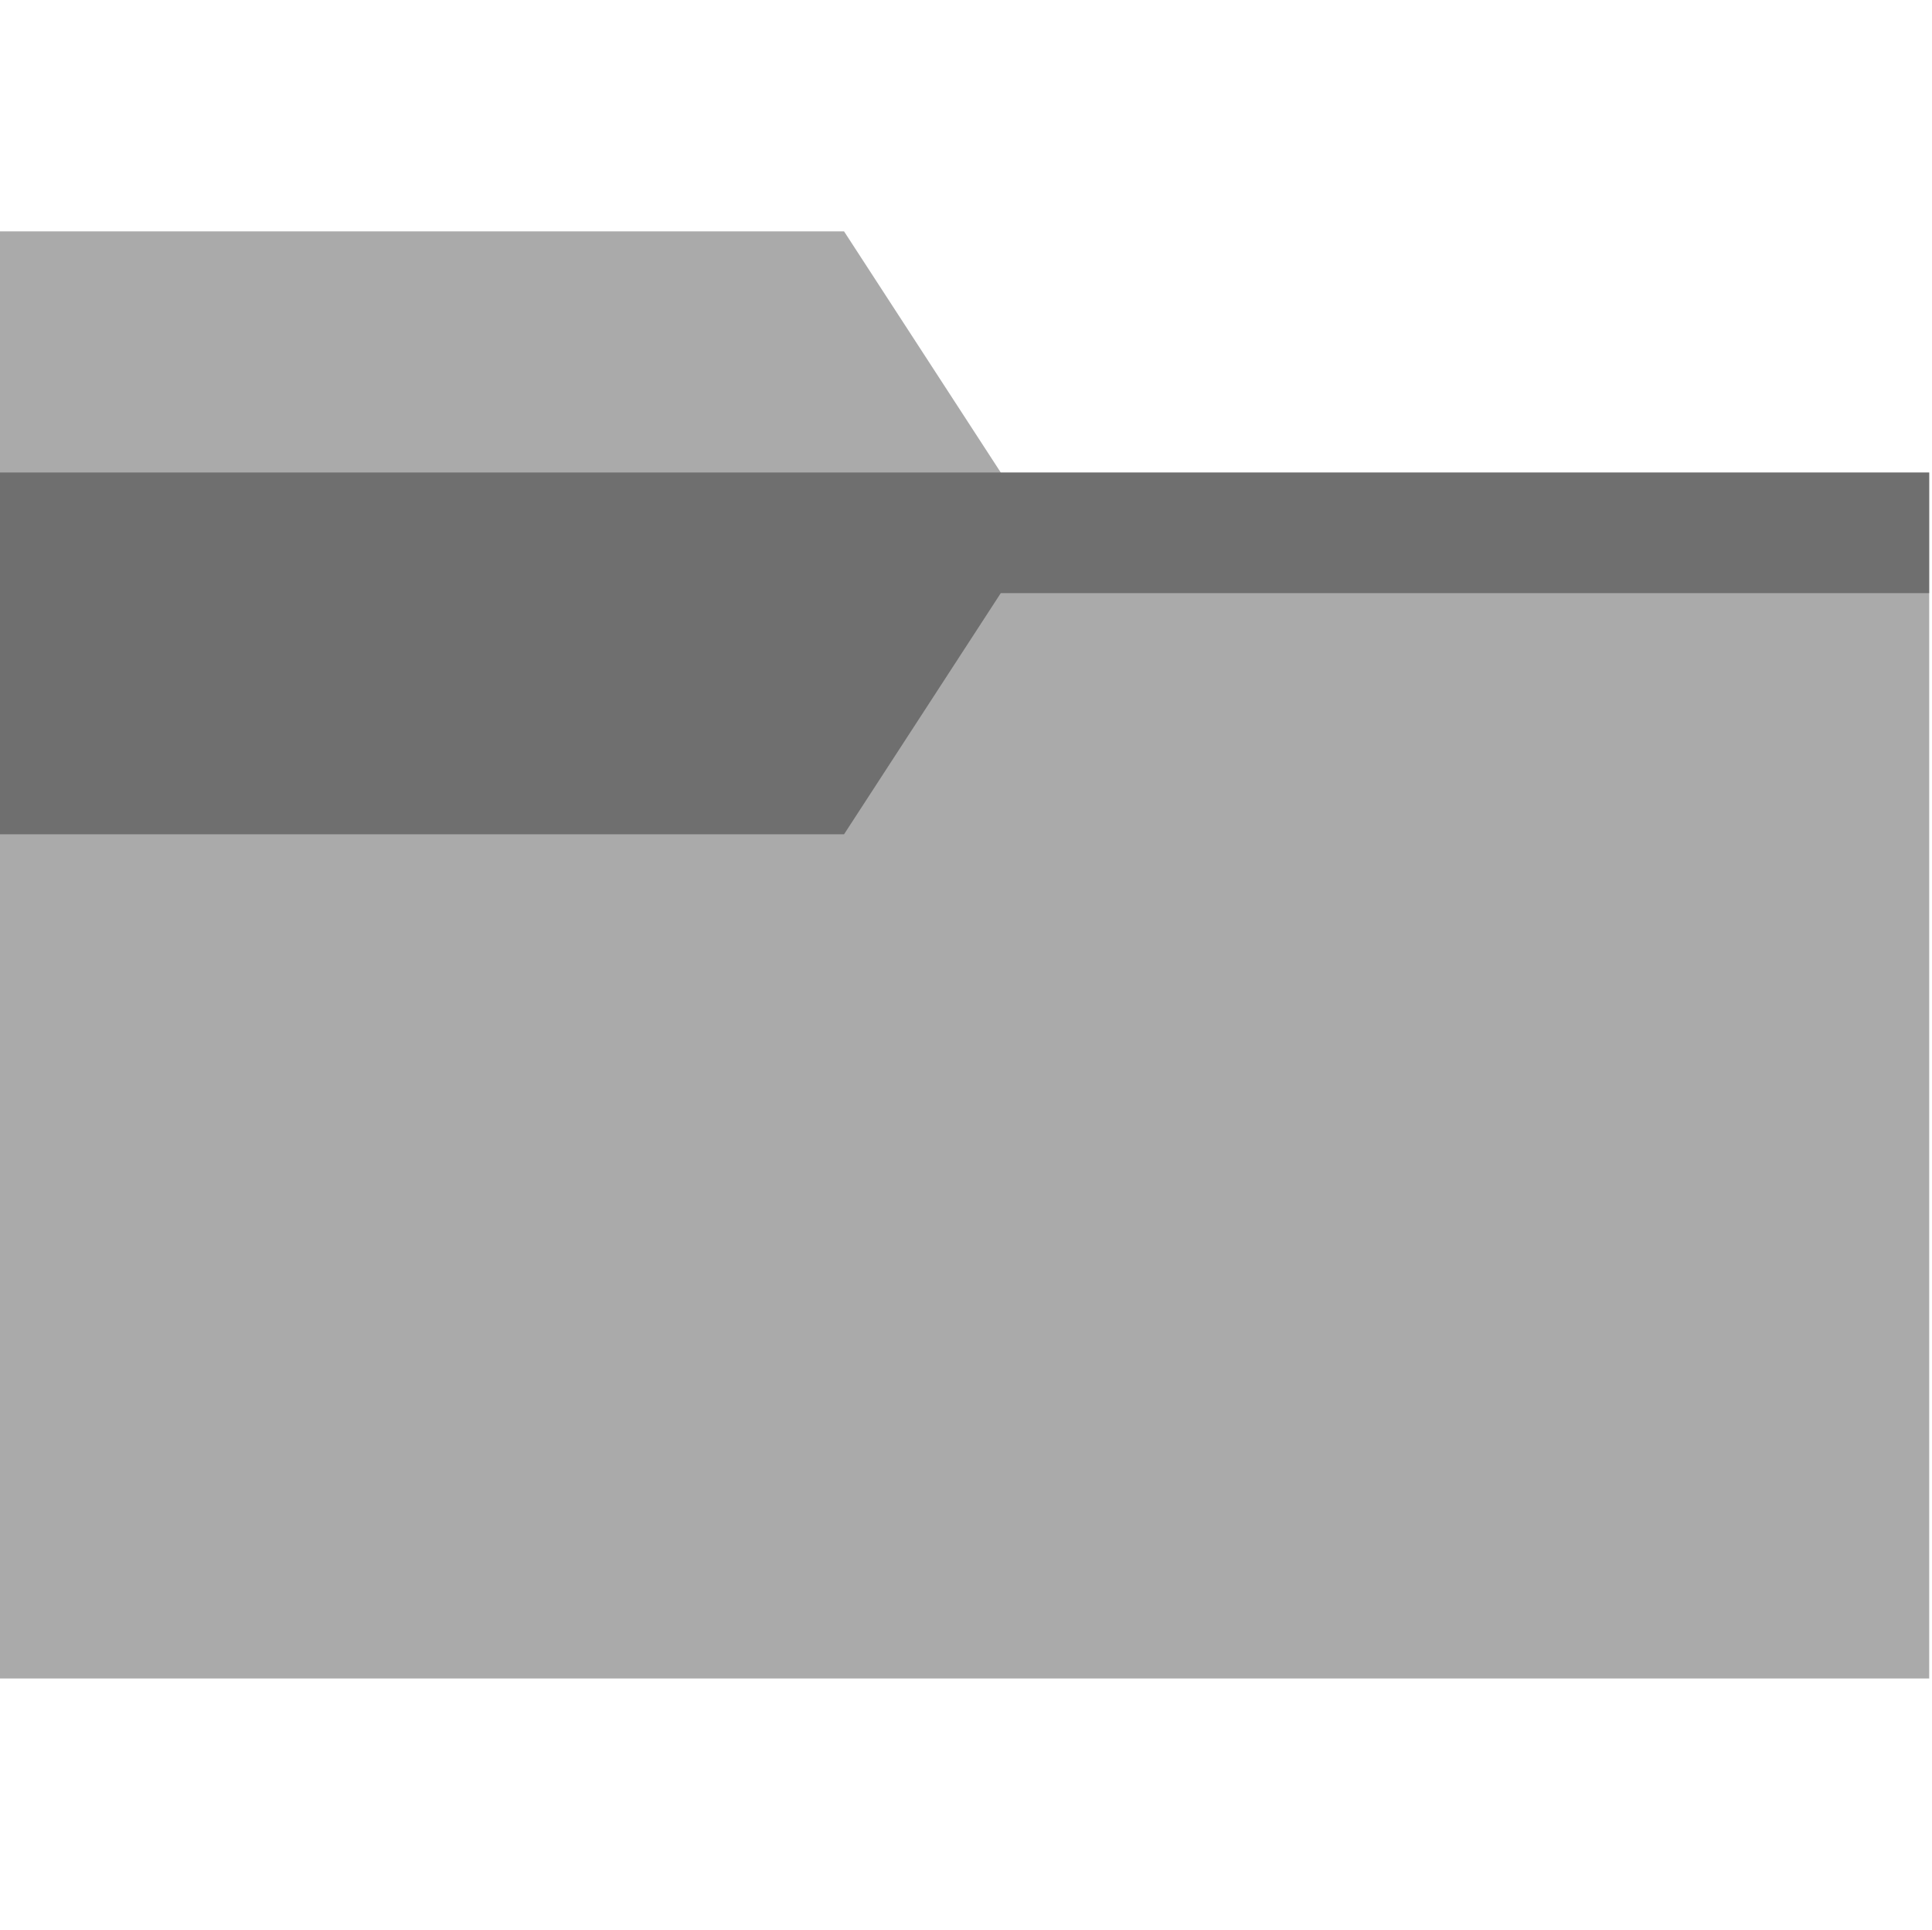 <?xml version="1.0" encoding="UTF-8" standalone="no"?>
<svg xmlns:dc="http://purl.org/dc/elements/1.1/" xmlns:cc="http://creativecommons.org/ns#" xmlns:rdf="http://www.w3.org/1999/02/22-rdf-syntax-ns#" xmlns:svg="http://www.w3.org/2000/svg" xmlns="http://www.w3.org/2000/svg" xmlns:sodipodi="http://sodipodi.sourceforge.net/DTD/sodipodi-0.dtd" xmlns:inkscape="http://www.inkscape.org/namespaces/inkscape" width="15.895mm" height="15.875mm" viewBox="0 0 15.895 15.875" version="1.1" id="svg5355" inkscape:version="1.0.1 (3bc2e813f5, 2020-09-07)" sodipodi:docname="apps-pagetree-folder-default_20x20.svg">
  <defs id="defs5349"></defs>
  <g inkscape:label="Ebene 1" inkscape:groupmode="layer" id="layer1" transform="translate(-53.17,-75.62)">
    <g id="g6023-6" transform="matrix(0.992,0,0,0.992,53.17,75.539)">
      <path fill="#aaaaaa" d="M 16,4 V 14 H 0 V 2 h 7 l 1.3,2 z" id="path6009-0"></path>
      <path fill="#212121" d="M 16,5 H 8.3 L 7,7 H 0 V 4 h 16 z" opacity="0.43" id="path6011-2"></path>
    </g>
  </g>
</svg>
